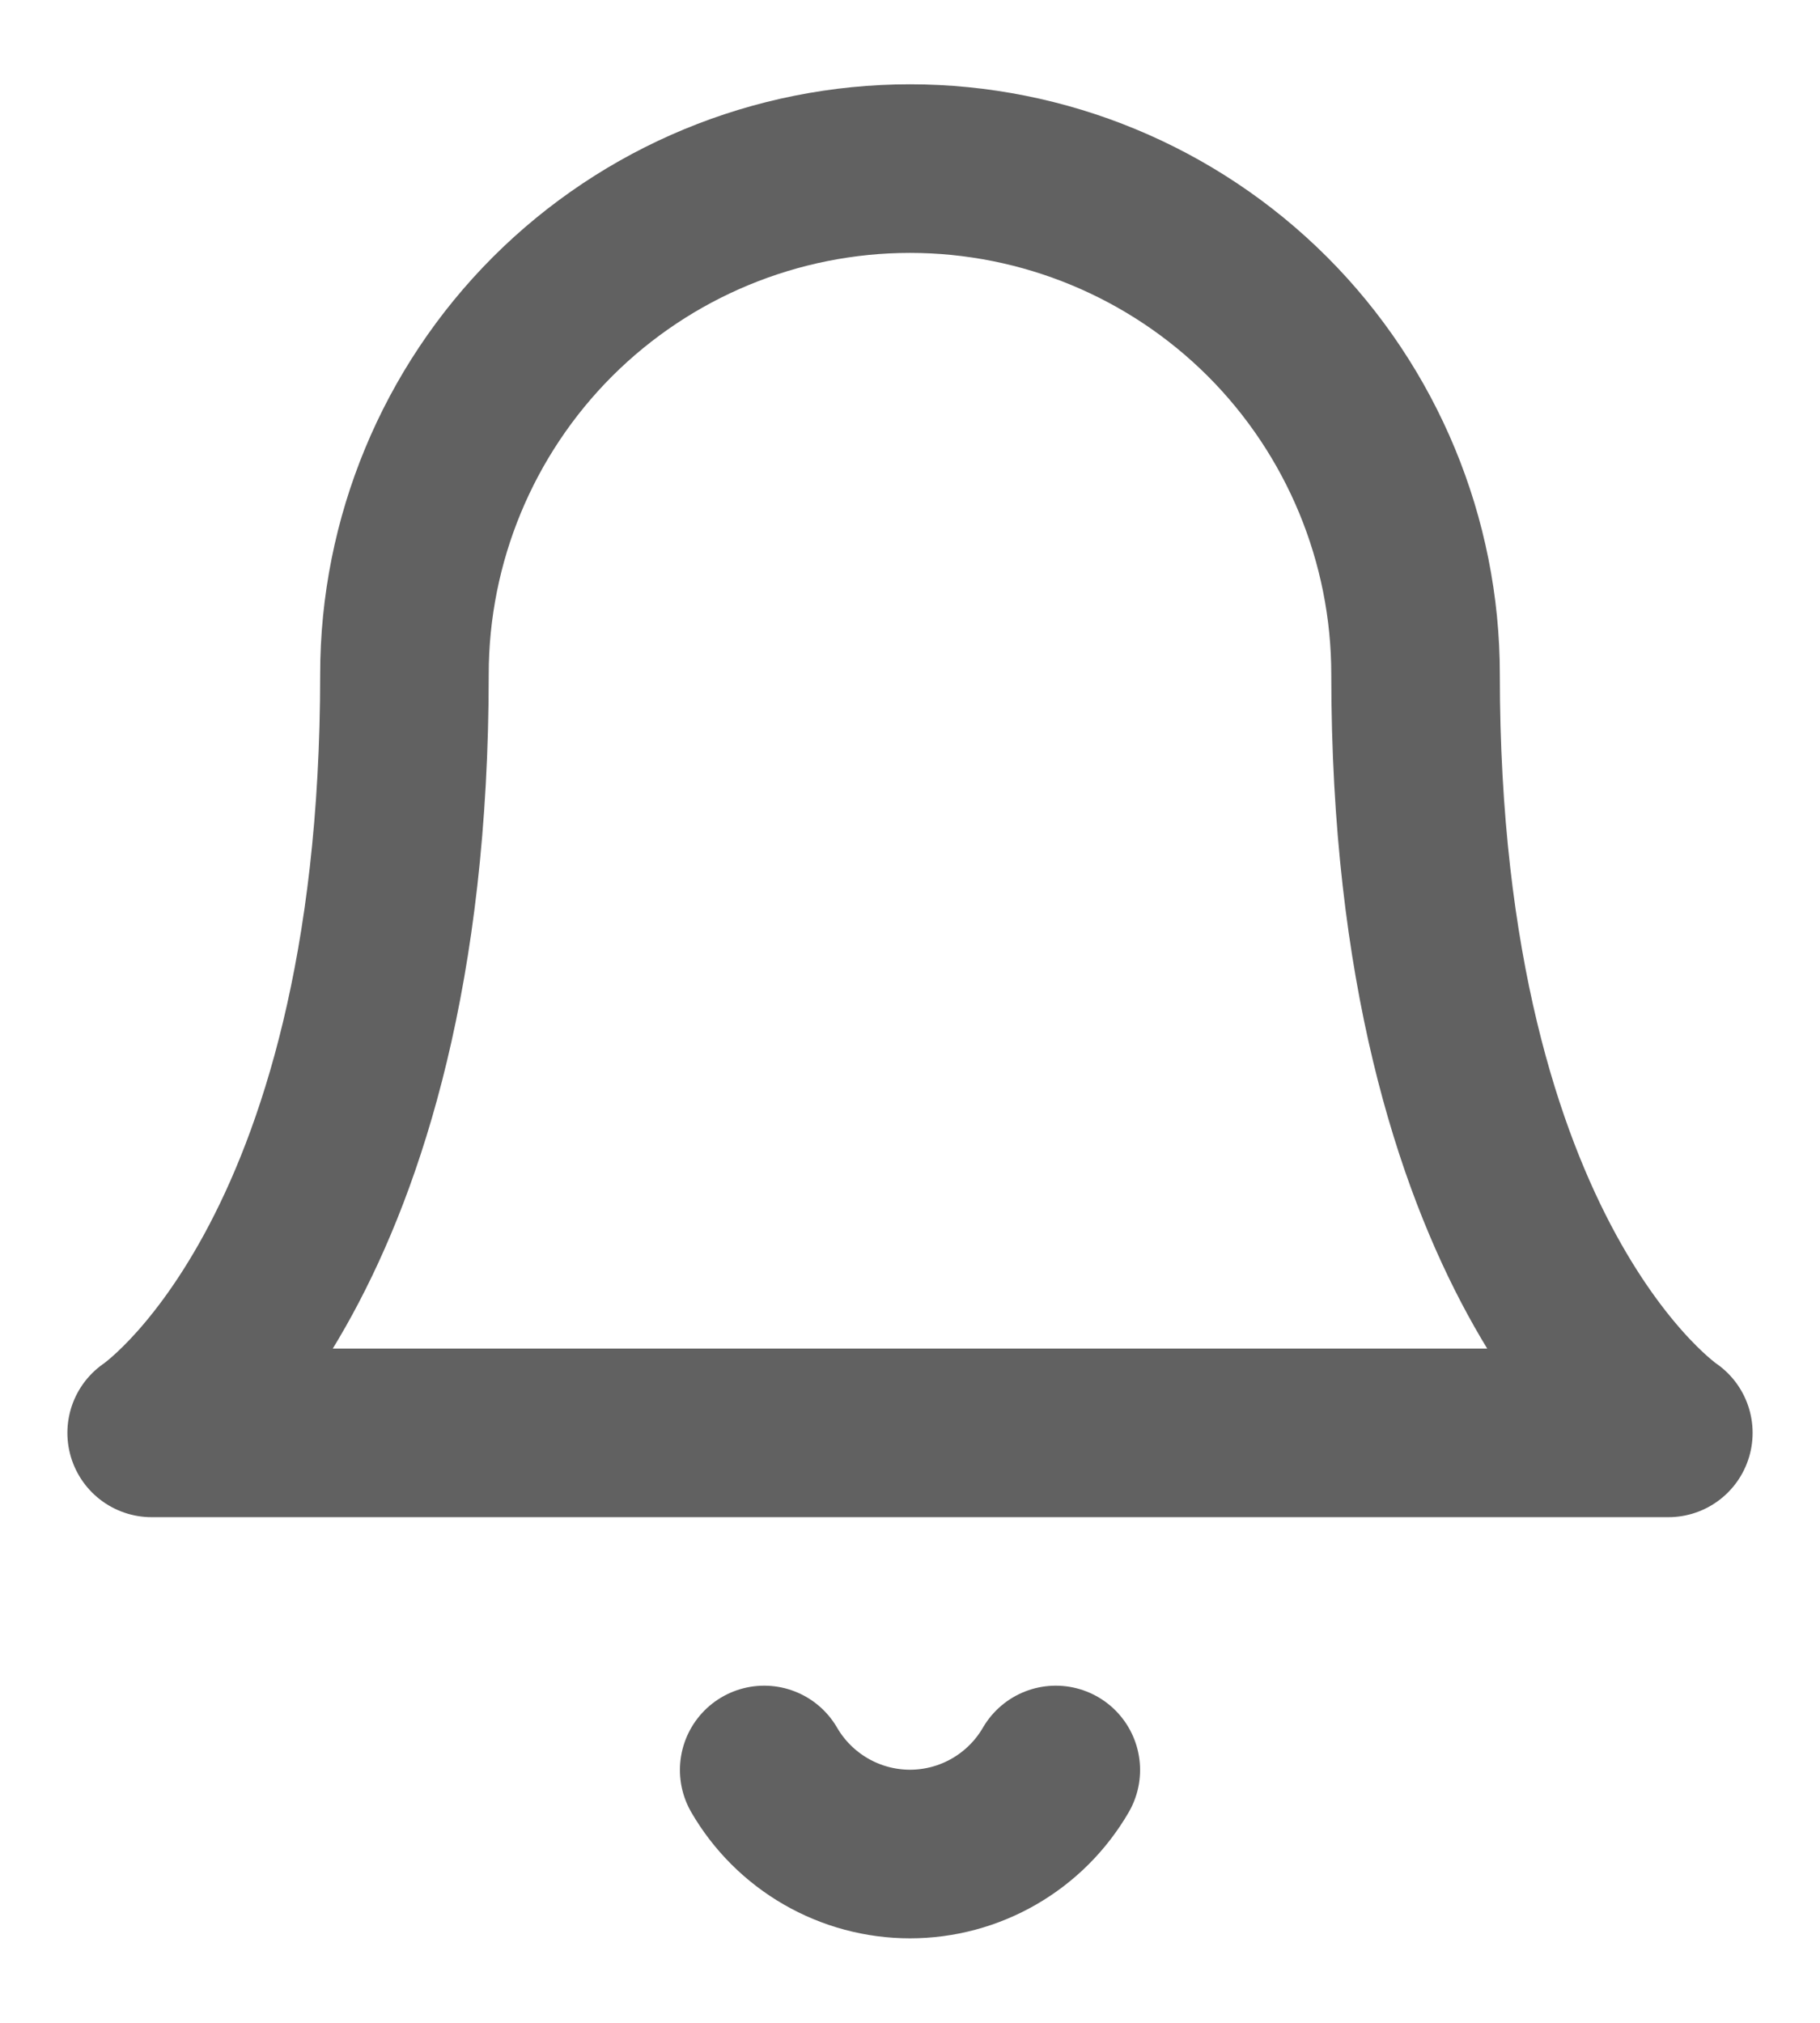 <svg xmlns="http://www.w3.org/2000/svg" width="18" height="20" viewBox="0 0 18 20" fill="none"><path d="M10.442 17.5C10.295 17.753 10.085 17.962 9.832 18.108C9.579 18.254 9.292 18.331 9 18.331C8.708 18.331 8.421 18.254 8.168 18.108C7.915 17.962 7.705 17.753 7.558 17.5M14 6.667C14 5.341 13.473 4.069 12.536 3.131C11.598 2.194 10.326 1.667 9 1.667C7.674 1.667 6.402 2.194 5.464 3.131C4.527 4.069 4 5.341 4 6.667C4 12.5 1.5 14.167 1.5 14.167H16.5C16.5 14.167 14 12.5 14 6.667Z" stroke="#616161" stroke-width="1.667" stroke-linecap="round" stroke-linejoin="round"></path></svg>